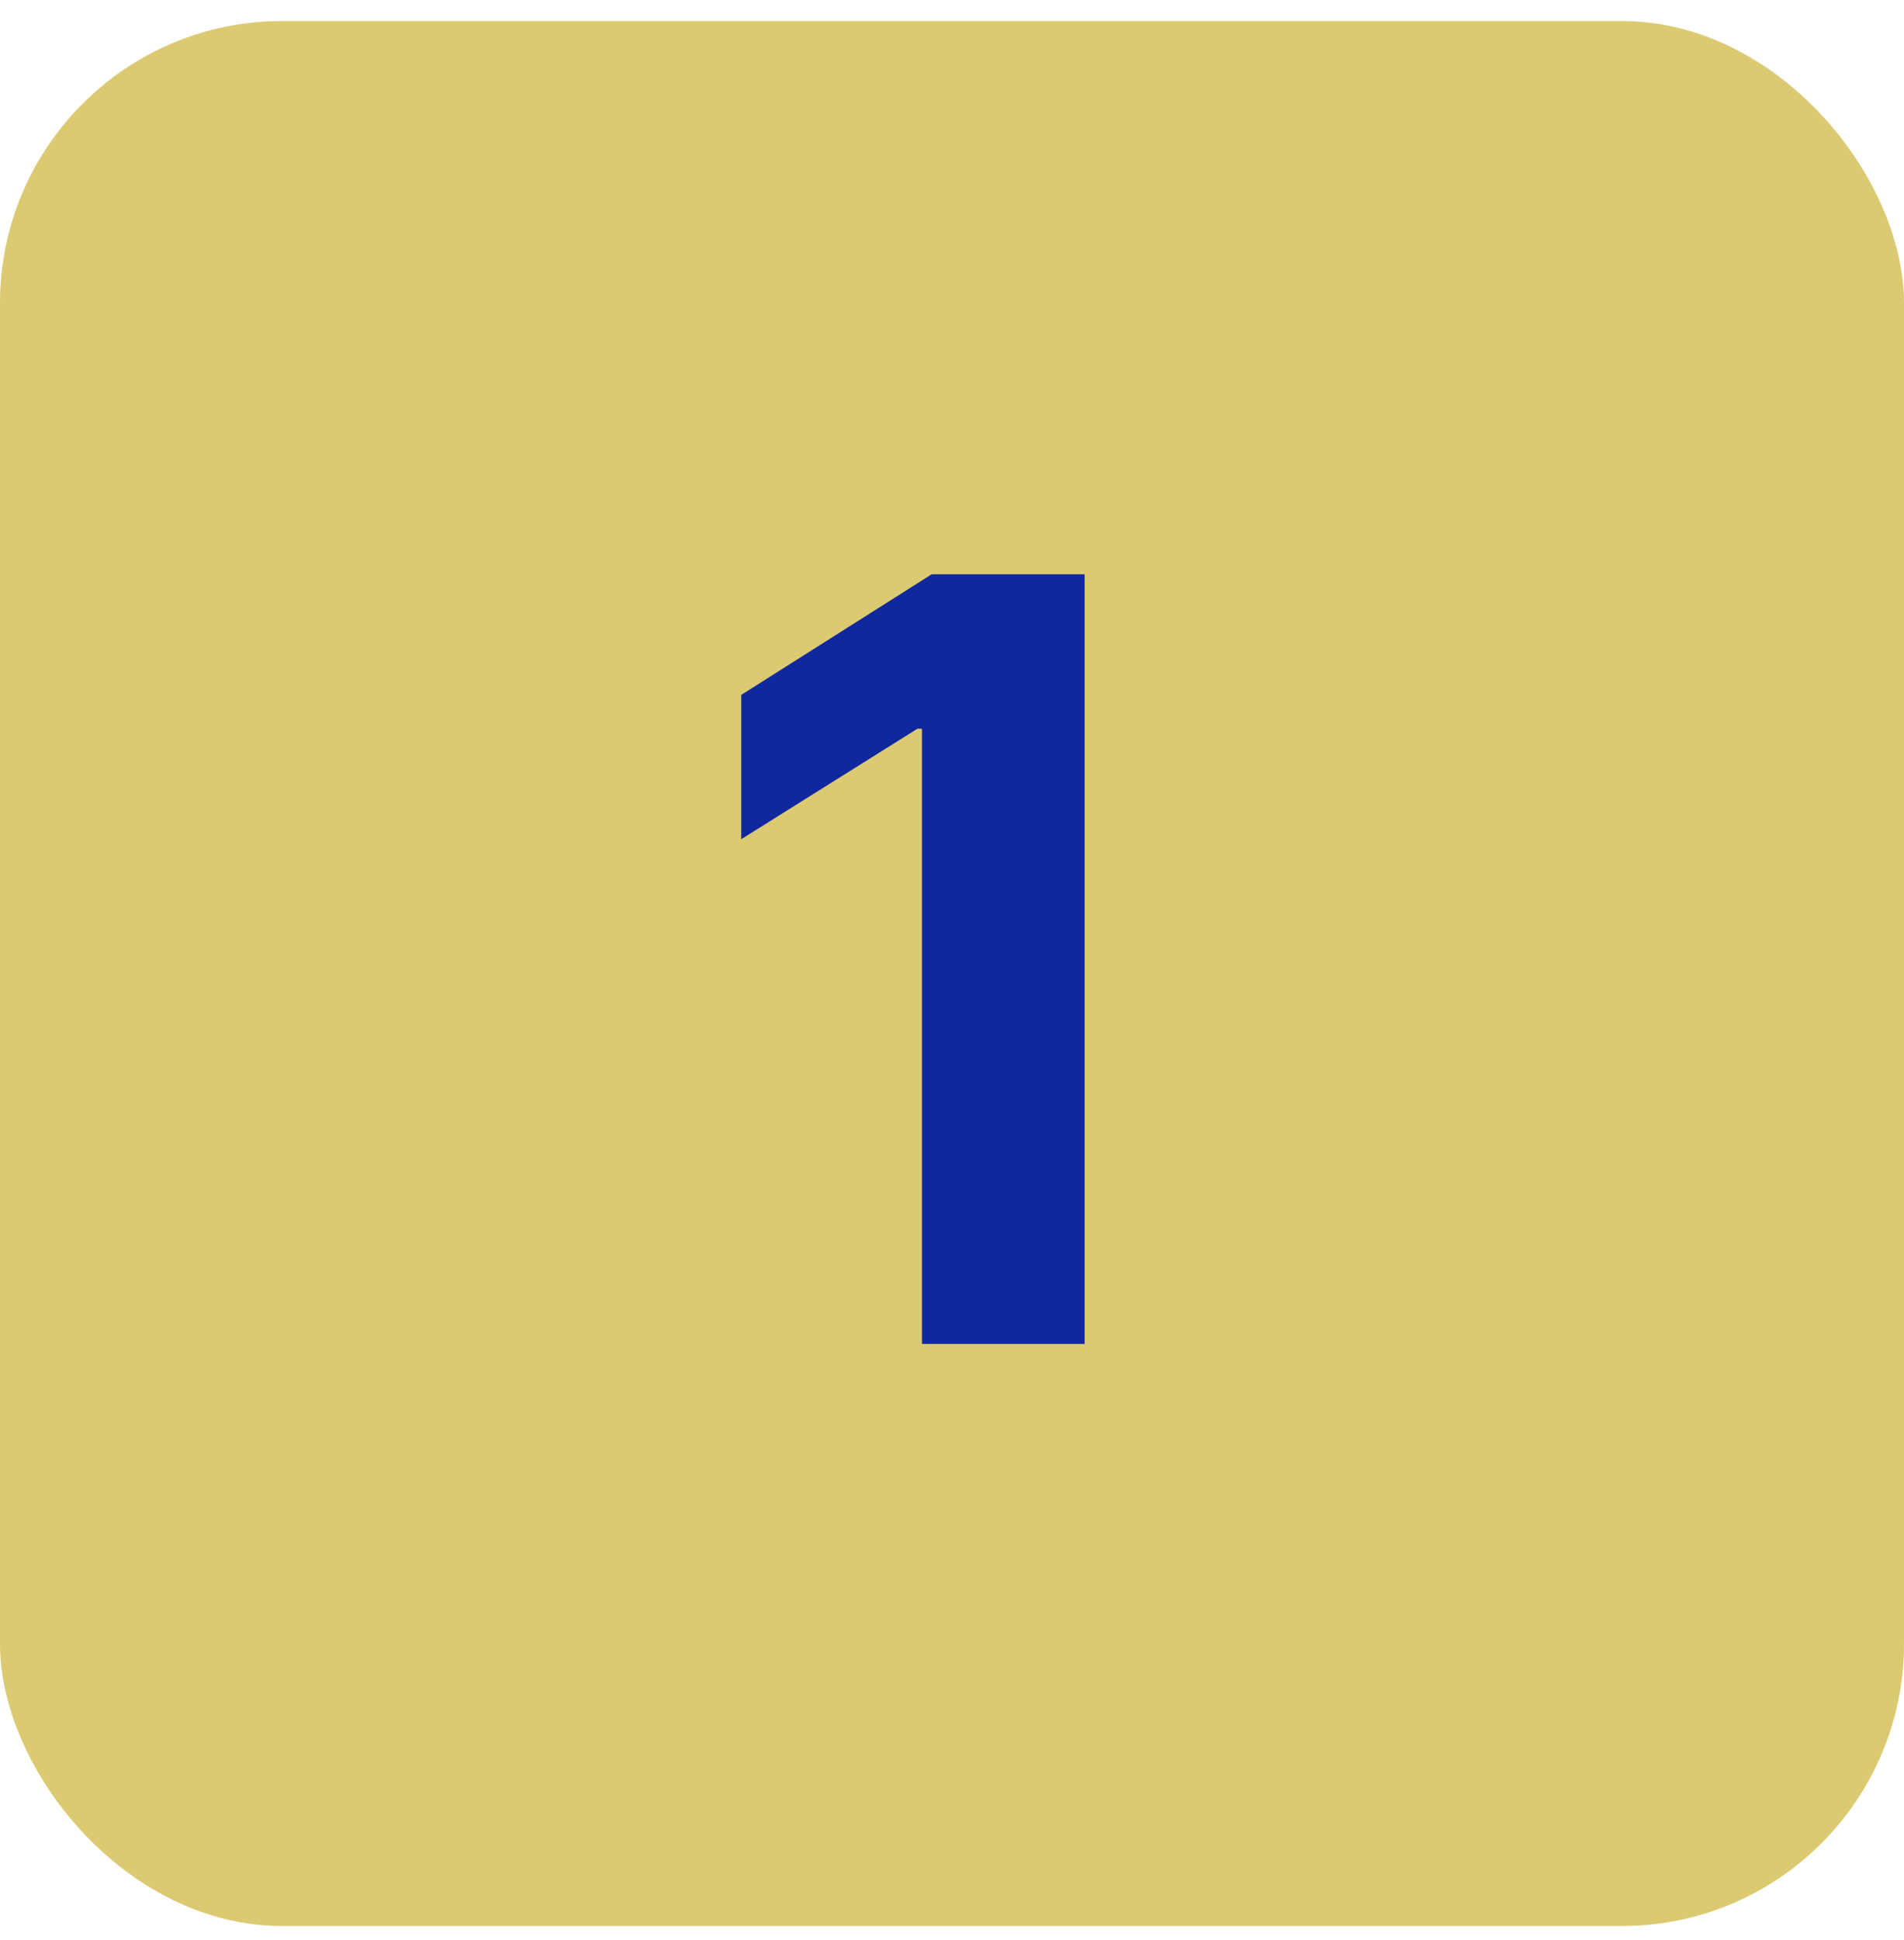 <?xml version="1.0" encoding="UTF-8"?> <svg xmlns="http://www.w3.org/2000/svg" width="54" height="55" viewBox="0 0 54 55" fill="none"><rect y="0.597" width="54" height="54" rx="8" fill="#DBCA72"></rect><path d="M30.761 16.279V38.097H26.148V20.657H26.02L21.023 23.789V19.698L26.425 16.279H30.761Z" fill="#10289E"></path></svg> 